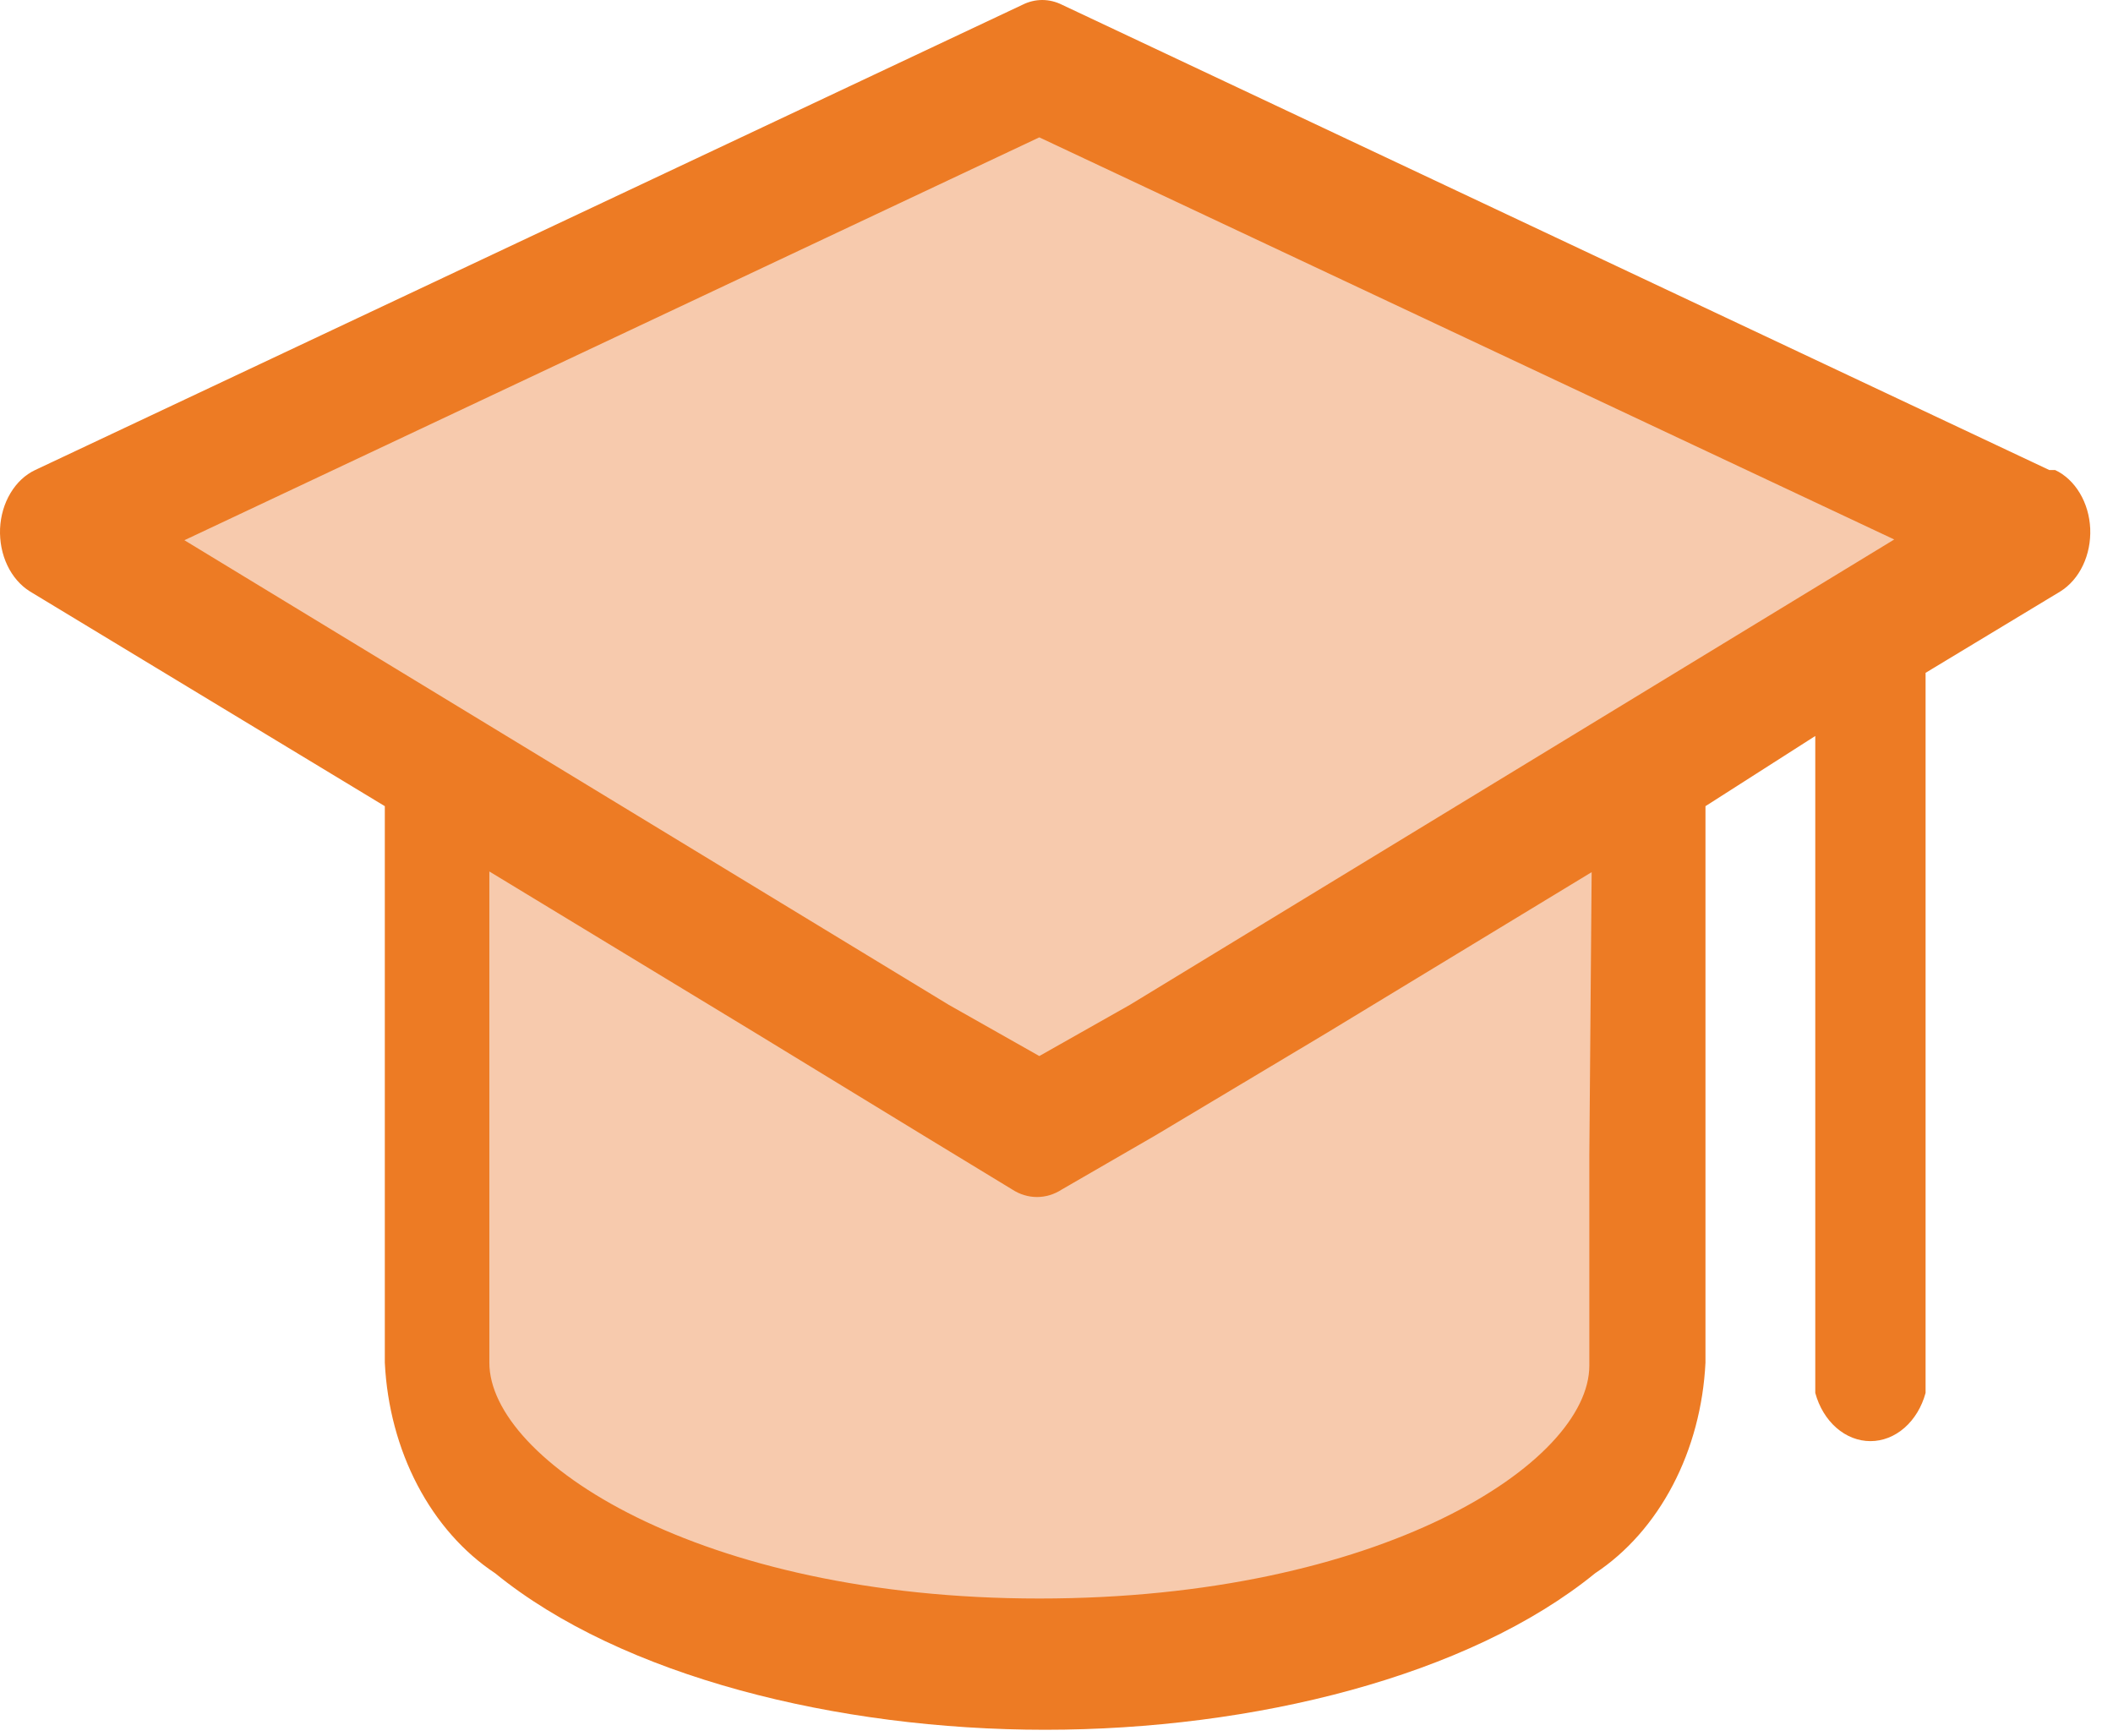 <svg clip-rule="evenodd" fill-rule="evenodd" stroke-linejoin="round" stroke-miterlimit="2" viewBox="0 0 28 23" xmlns="http://www.w3.org/2000/svg"><g fill-rule="nonzero" transform="scale(.75)"><path d="m34.884 9.5-16.826-8-15.596 8 5.336 3.5v8.5l1.231 5.5 6.566 2h6.567l6.566-4v-10.5z" fill="#f7caad"/><path d="m36.208 8.305-17.444-8.221c-.224-.112-.475-.112-.698 0l-17.445 8.221c-.175.082-.326.224-.436.408-.11.183-.174.402-.184.628-.009.227.035.452.129.649.093.196.232.356.399.46l6.27 3.794v9.833c.038.769.236 1.514.577 2.164.341.651.813 1.186 1.372 1.556 2.237 1.823 6.044 2.766 9.718 2.766s7.481-.943 9.718-2.766c.559-.37 1.031-.905 1.372-1.556.341-.65.539-1.395.577-2.164v-9.833l1.94-1.24v11.607c.067.248.198.464.373.617s.385.235.602.235c.216 0 .426-.082.601-.235s.306-.369.373-.617v-12.723l2.381-1.438c.167-.104.306-.264.399-.46.094-.197.138-.422.129-.649-.01-.226-.074-.445-.184-.628-.11-.184-.261-.326-.436-.408zm-32.95 1.24 15.105-7.118 15.105 7.105-13.504 8.222-1.601.905-1.6-.905zm24.823 10.862v3.72c0 1.724-3.694 4.117-9.718 4.117-6.023 0-9.717-2.443-9.717-4.167v-8.679l4.679 2.839 2.986 1.823 1.57.955c.135.089.287.135.441.135s.306-.046.442-.135l1.652-.955 3.027-1.81 4.679-2.84z" fill="#ed7b24"/></g></svg>
